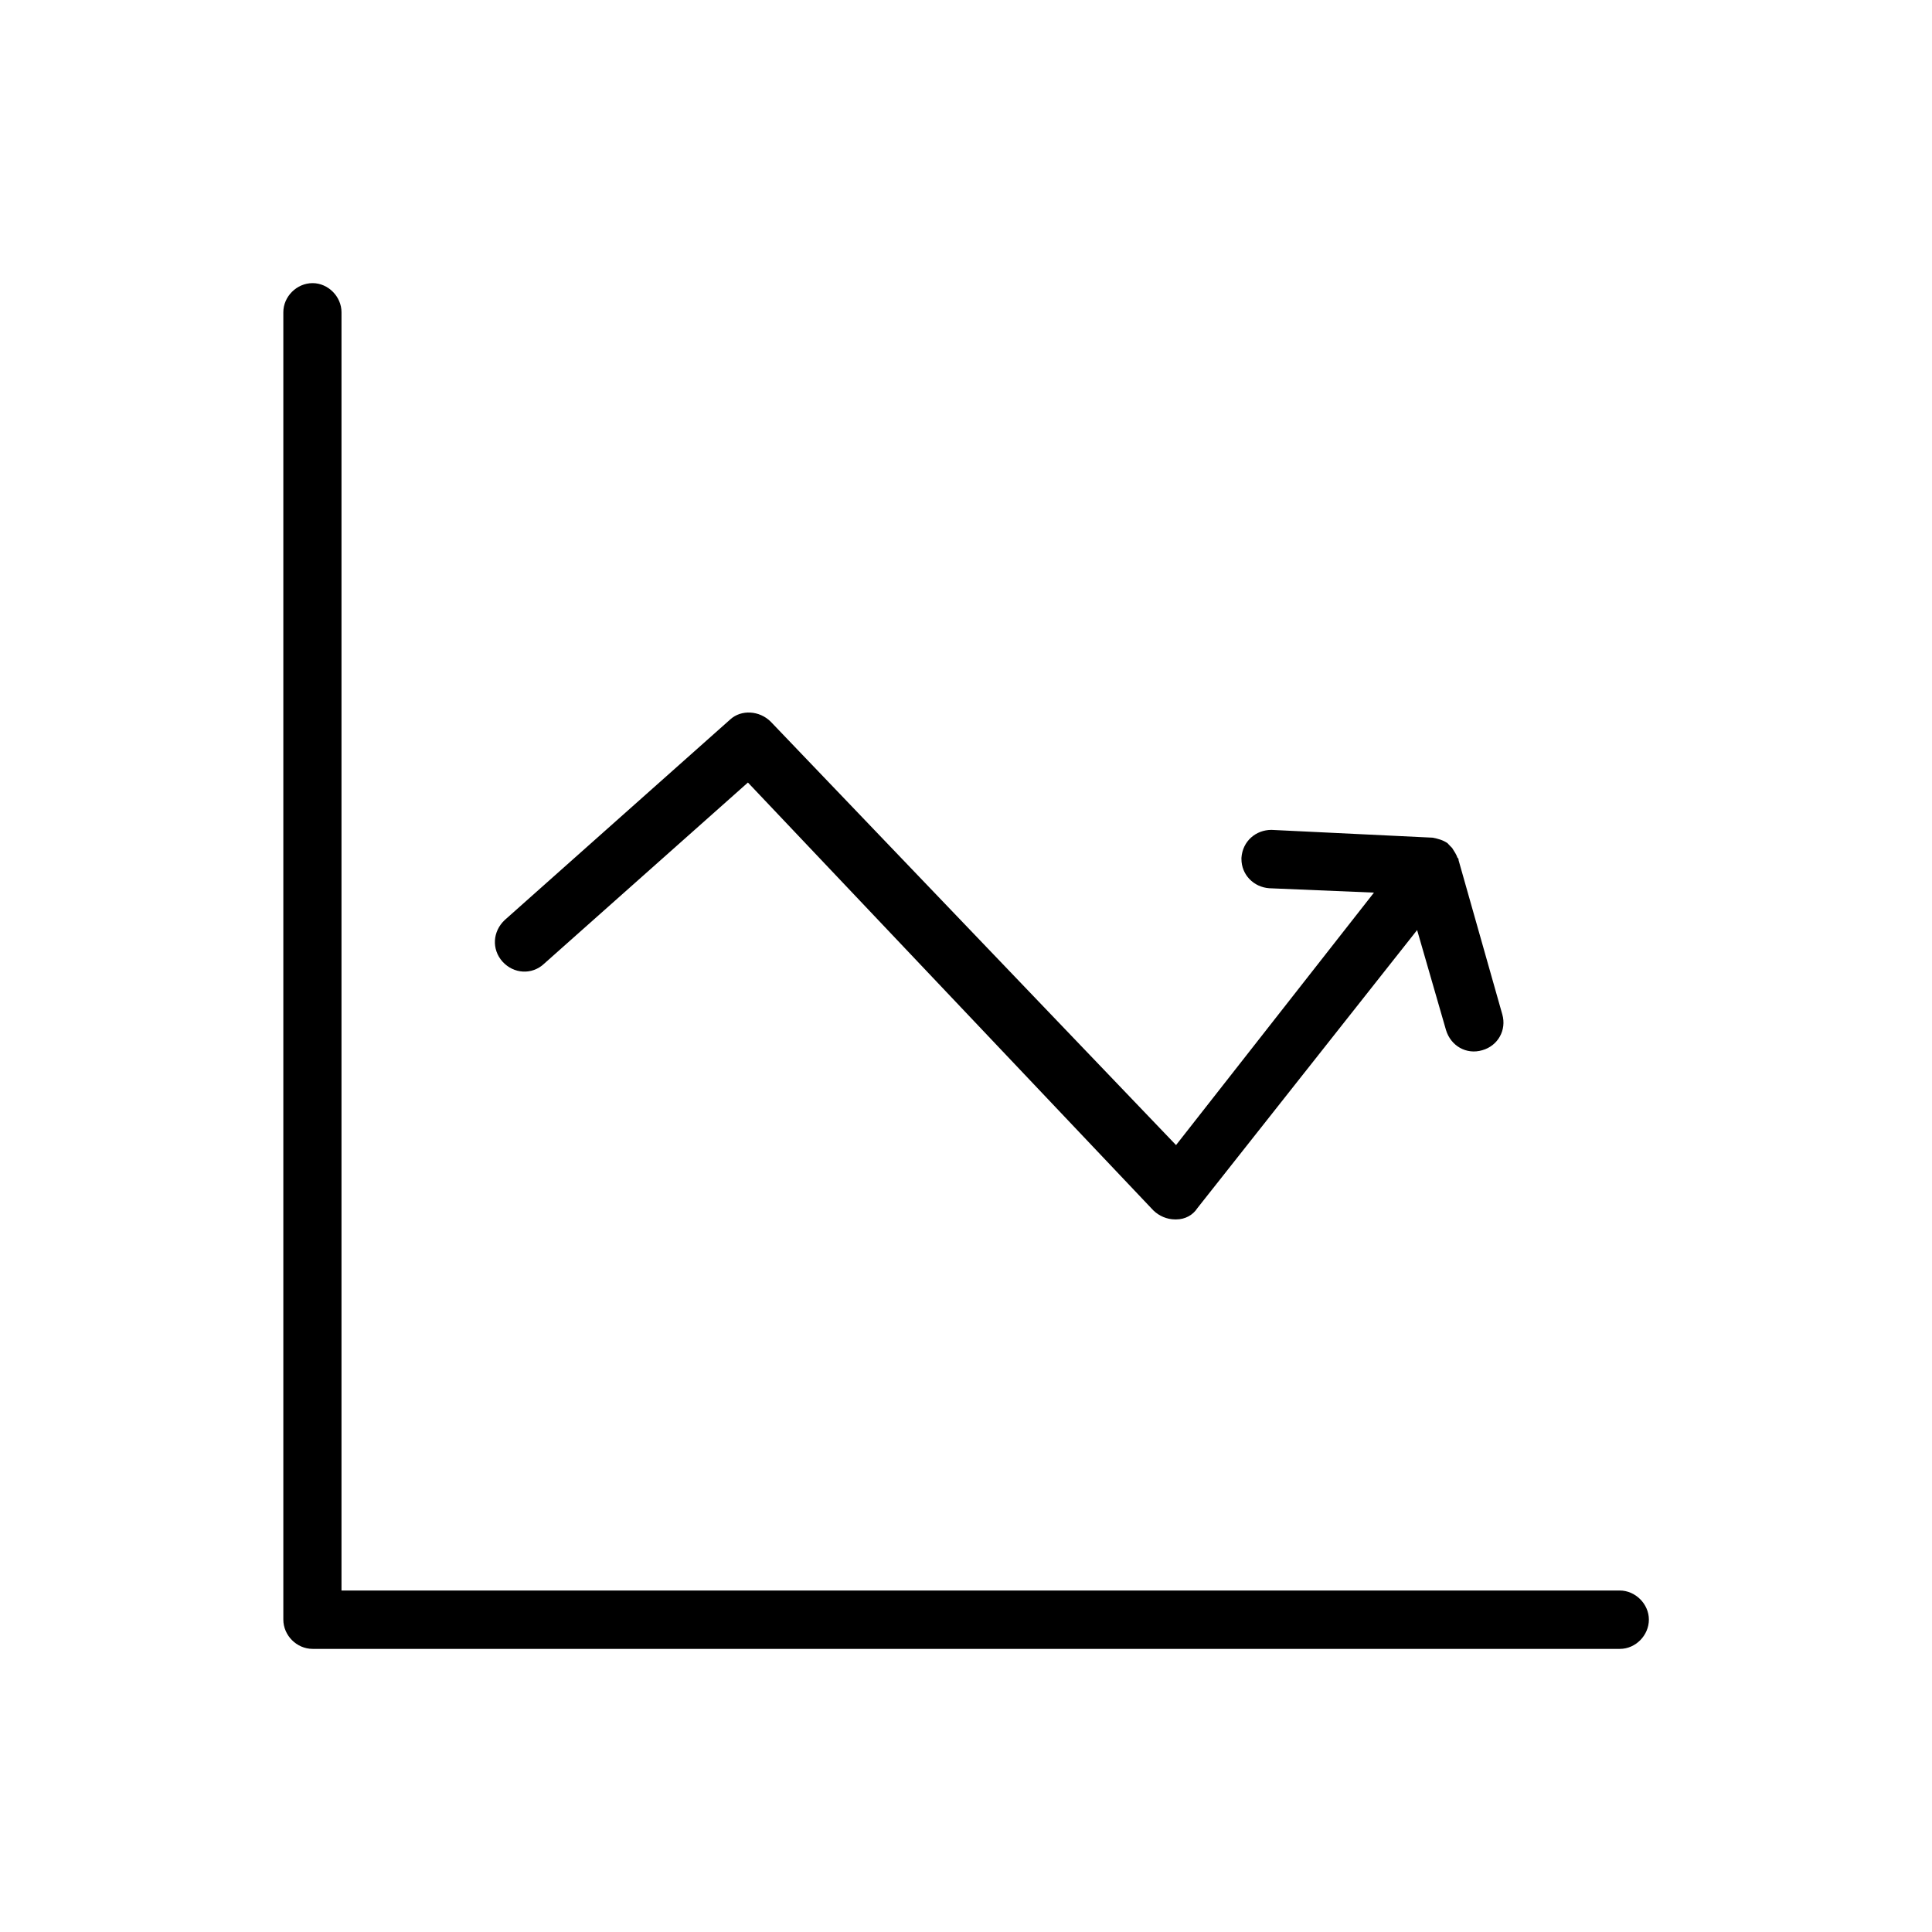 <?xml version="1.0" encoding="UTF-8"?>
<!-- Uploaded to: SVG Repo, www.svgrepo.com, Generator: SVG Repo Mixer Tools -->
<svg fill="#000000" width="800px" height="800px" version="1.1" viewBox="144 144 512 512" xmlns="http://www.w3.org/2000/svg">
 <g>
  <path d="m288.2 399.39 54.008-48.012 107.46 113.41c1.516 1.461 3.578 2.367 5.746 2.367h0.301c2.367 0 4.434-1.16 5.594-2.973l58.242-73.707 7.656 26.5c1.258 4.18 5.391 6.602 9.621 5.34 4.133-1.16 6.5-5.34 5.289-9.523l-11.586-40.859c0-0.352 0-0.352-0.301-0.656-0.254-0.801-0.859-1.707-1.41-2.566-0.305-0.301-0.91-0.906-1.211-1.258-1.258-0.855-2.469-1.16-3.93-1.461l-42.723-2.066c-4.133 0-7.656 2.973-7.961 7.406v0.301c0 4.18 3.223 7.457 7.356 7.758l27.762 1.16-52.449 66.906-107.41-112.2c-2.973-2.973-7.809-3.273-10.73-0.602l-59.754 53.148c-3.223 3.023-3.527 7.758-0.605 11.035 2.973 3.273 7.812 3.578 11.035 0.555z"/>
  <path d="m573.26 565.5h-338.76v-338.76c0-4.133-3.527-7.707-7.656-7.707-4.231 0-7.758 3.578-7.758 7.707v346.47c0 4.18 3.527 7.758 7.758 7.758h346.47c4.133 0 7.656-3.578 7.656-7.758 0.004-4.129-3.574-7.707-7.707-7.707z"/>
 </g>
</svg>